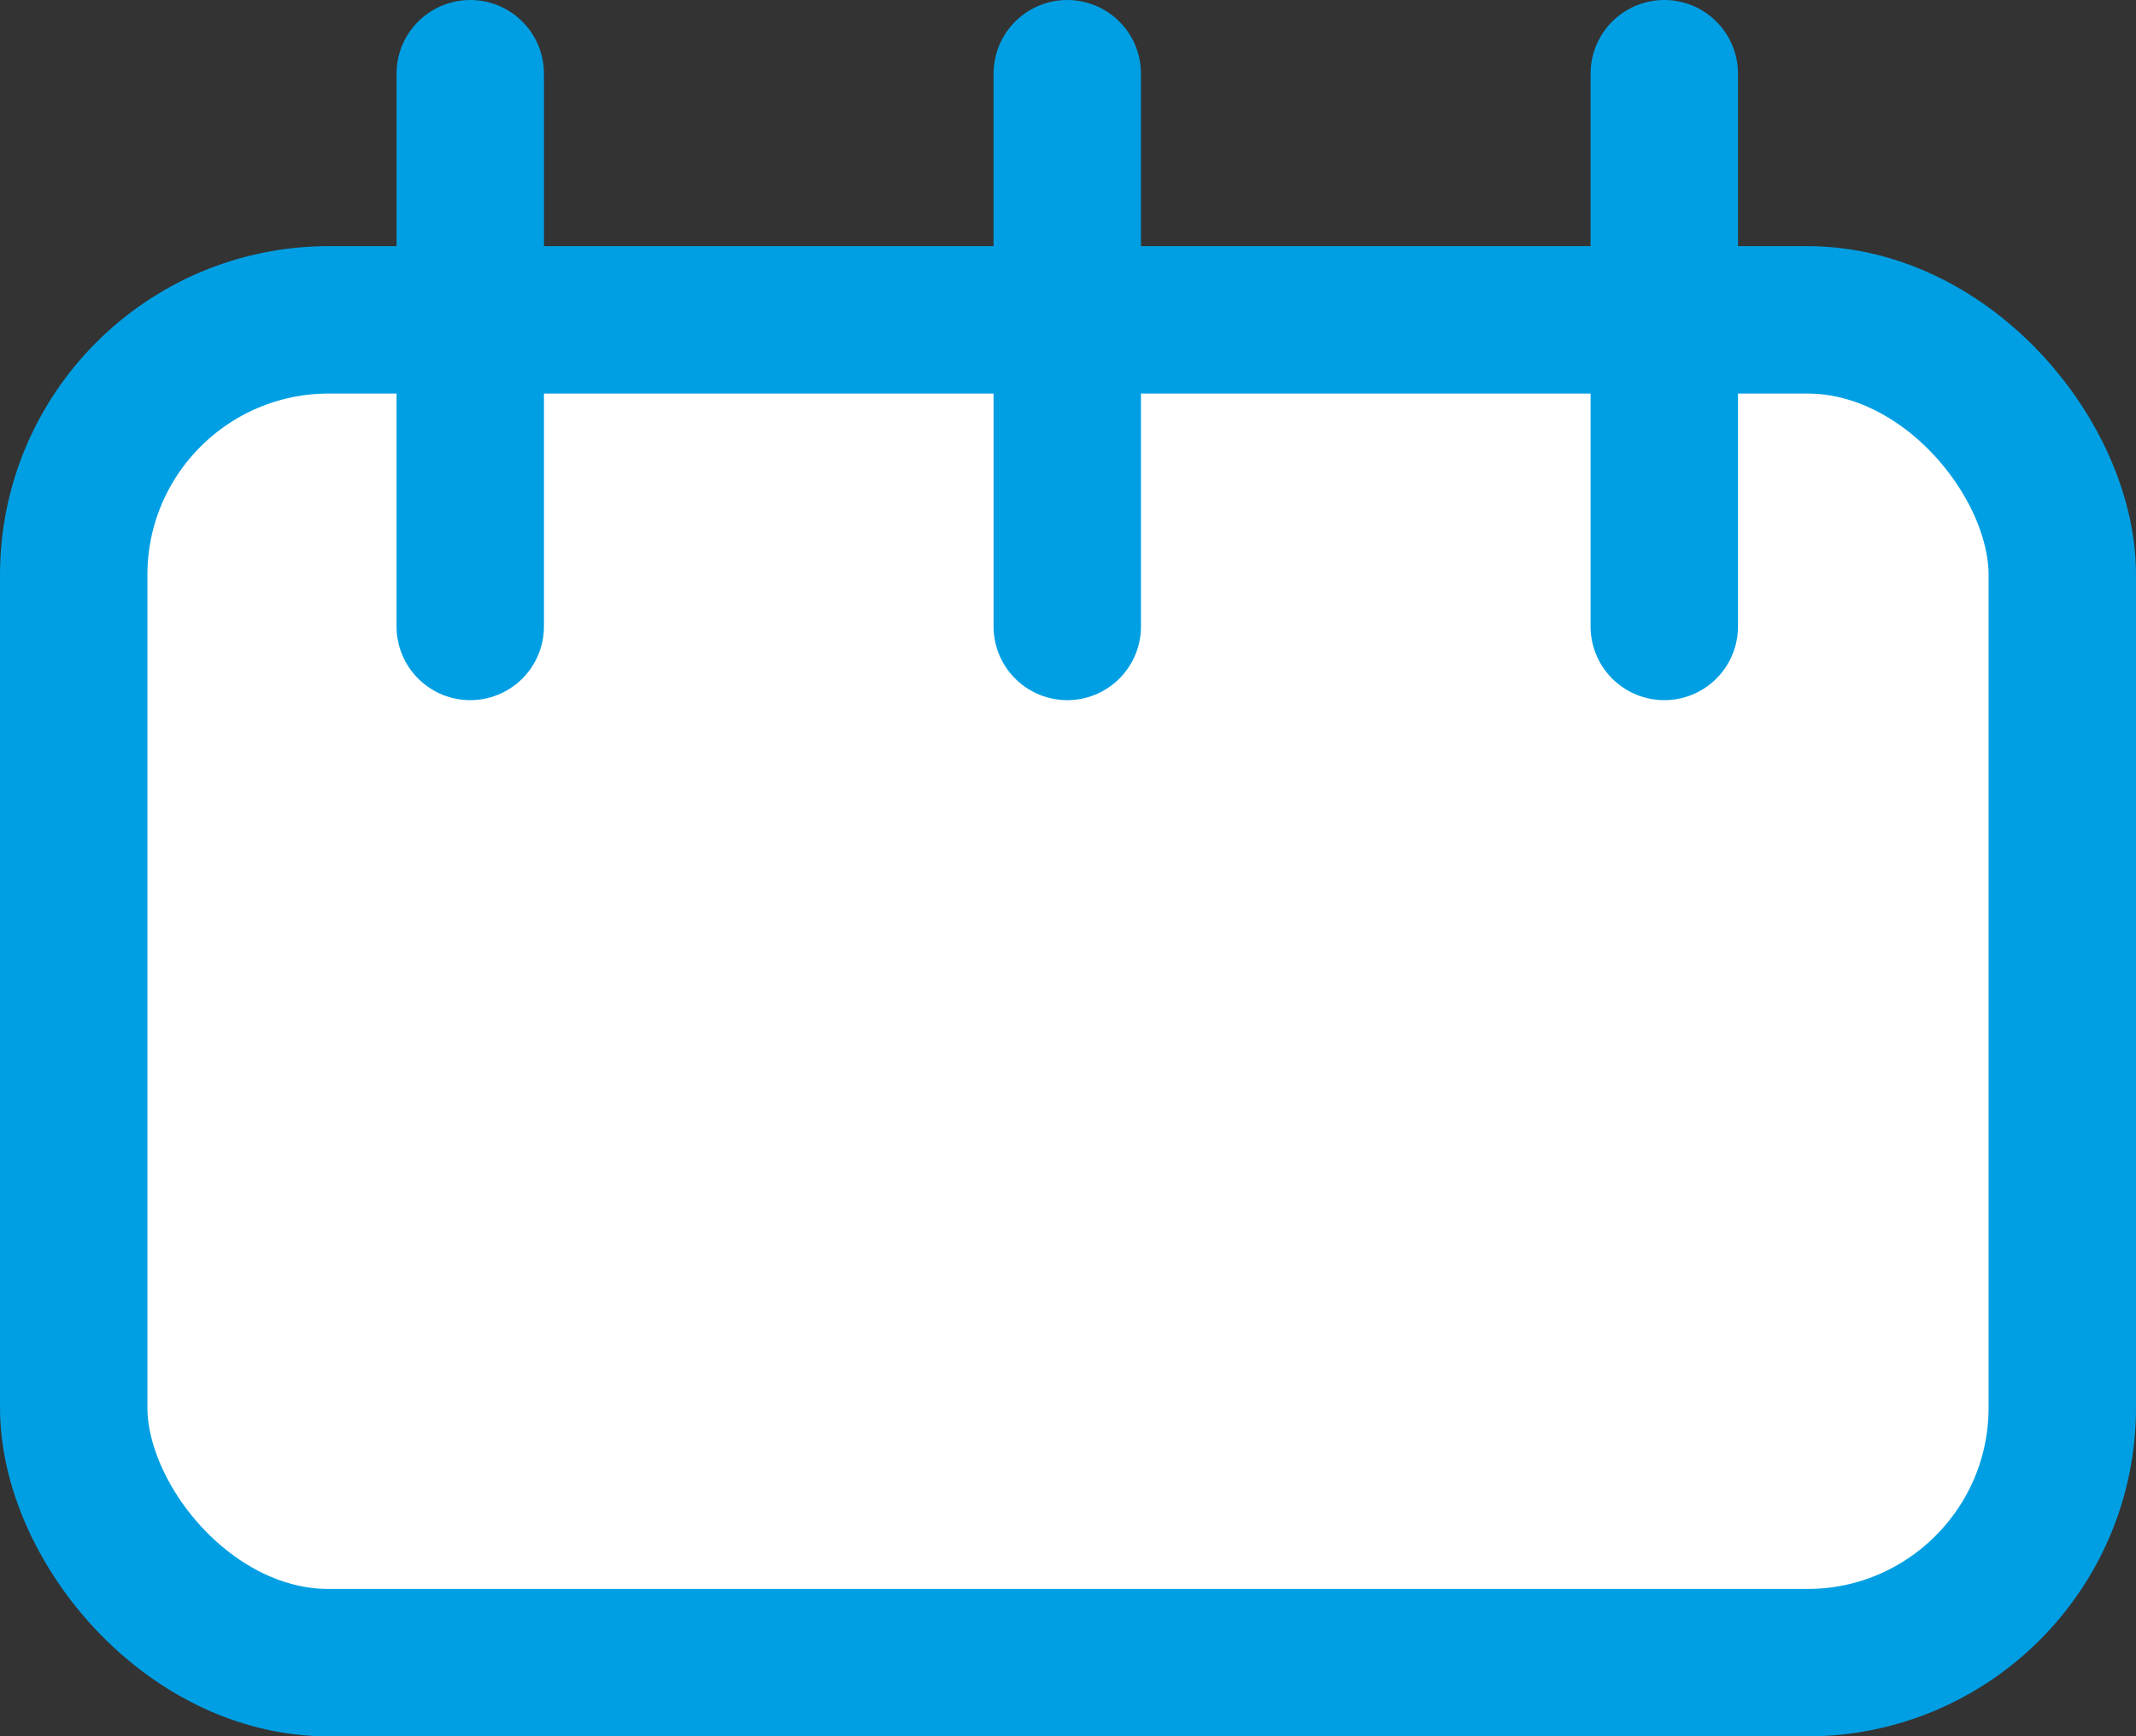 <svg xmlns="http://www.w3.org/2000/svg" viewBox="0 0 14.49 11.78"><rect x="0" y="0" width="14.49" height="11.78" fill="#333333" stroke="none"/><defs><style>.cls-1,.cls-2{fill:#fff;stroke:#009fe3;}.cls-1{stroke-miterlimit:10;}.cls-2{stroke-linecap:round;stroke-linejoin:round;}</style></defs><title>Asset 21</title><g id="Layer_2" data-name="Layer 2"><g id="Grid"><rect class="cls-1" x="0.5" y="2.17" width="13.49" height="9.11" rx="1.73"/><line class="cls-2" x1="11.29" y1="4.25" x2="11.29" y2="0.5"/><line class="cls-2" x1="7.24" y1="4.25" x2="7.24" y2="0.5"/><line class="cls-2" x1="3.19" y1="4.25" x2="3.19" y2="0.5"/></g></g></svg>